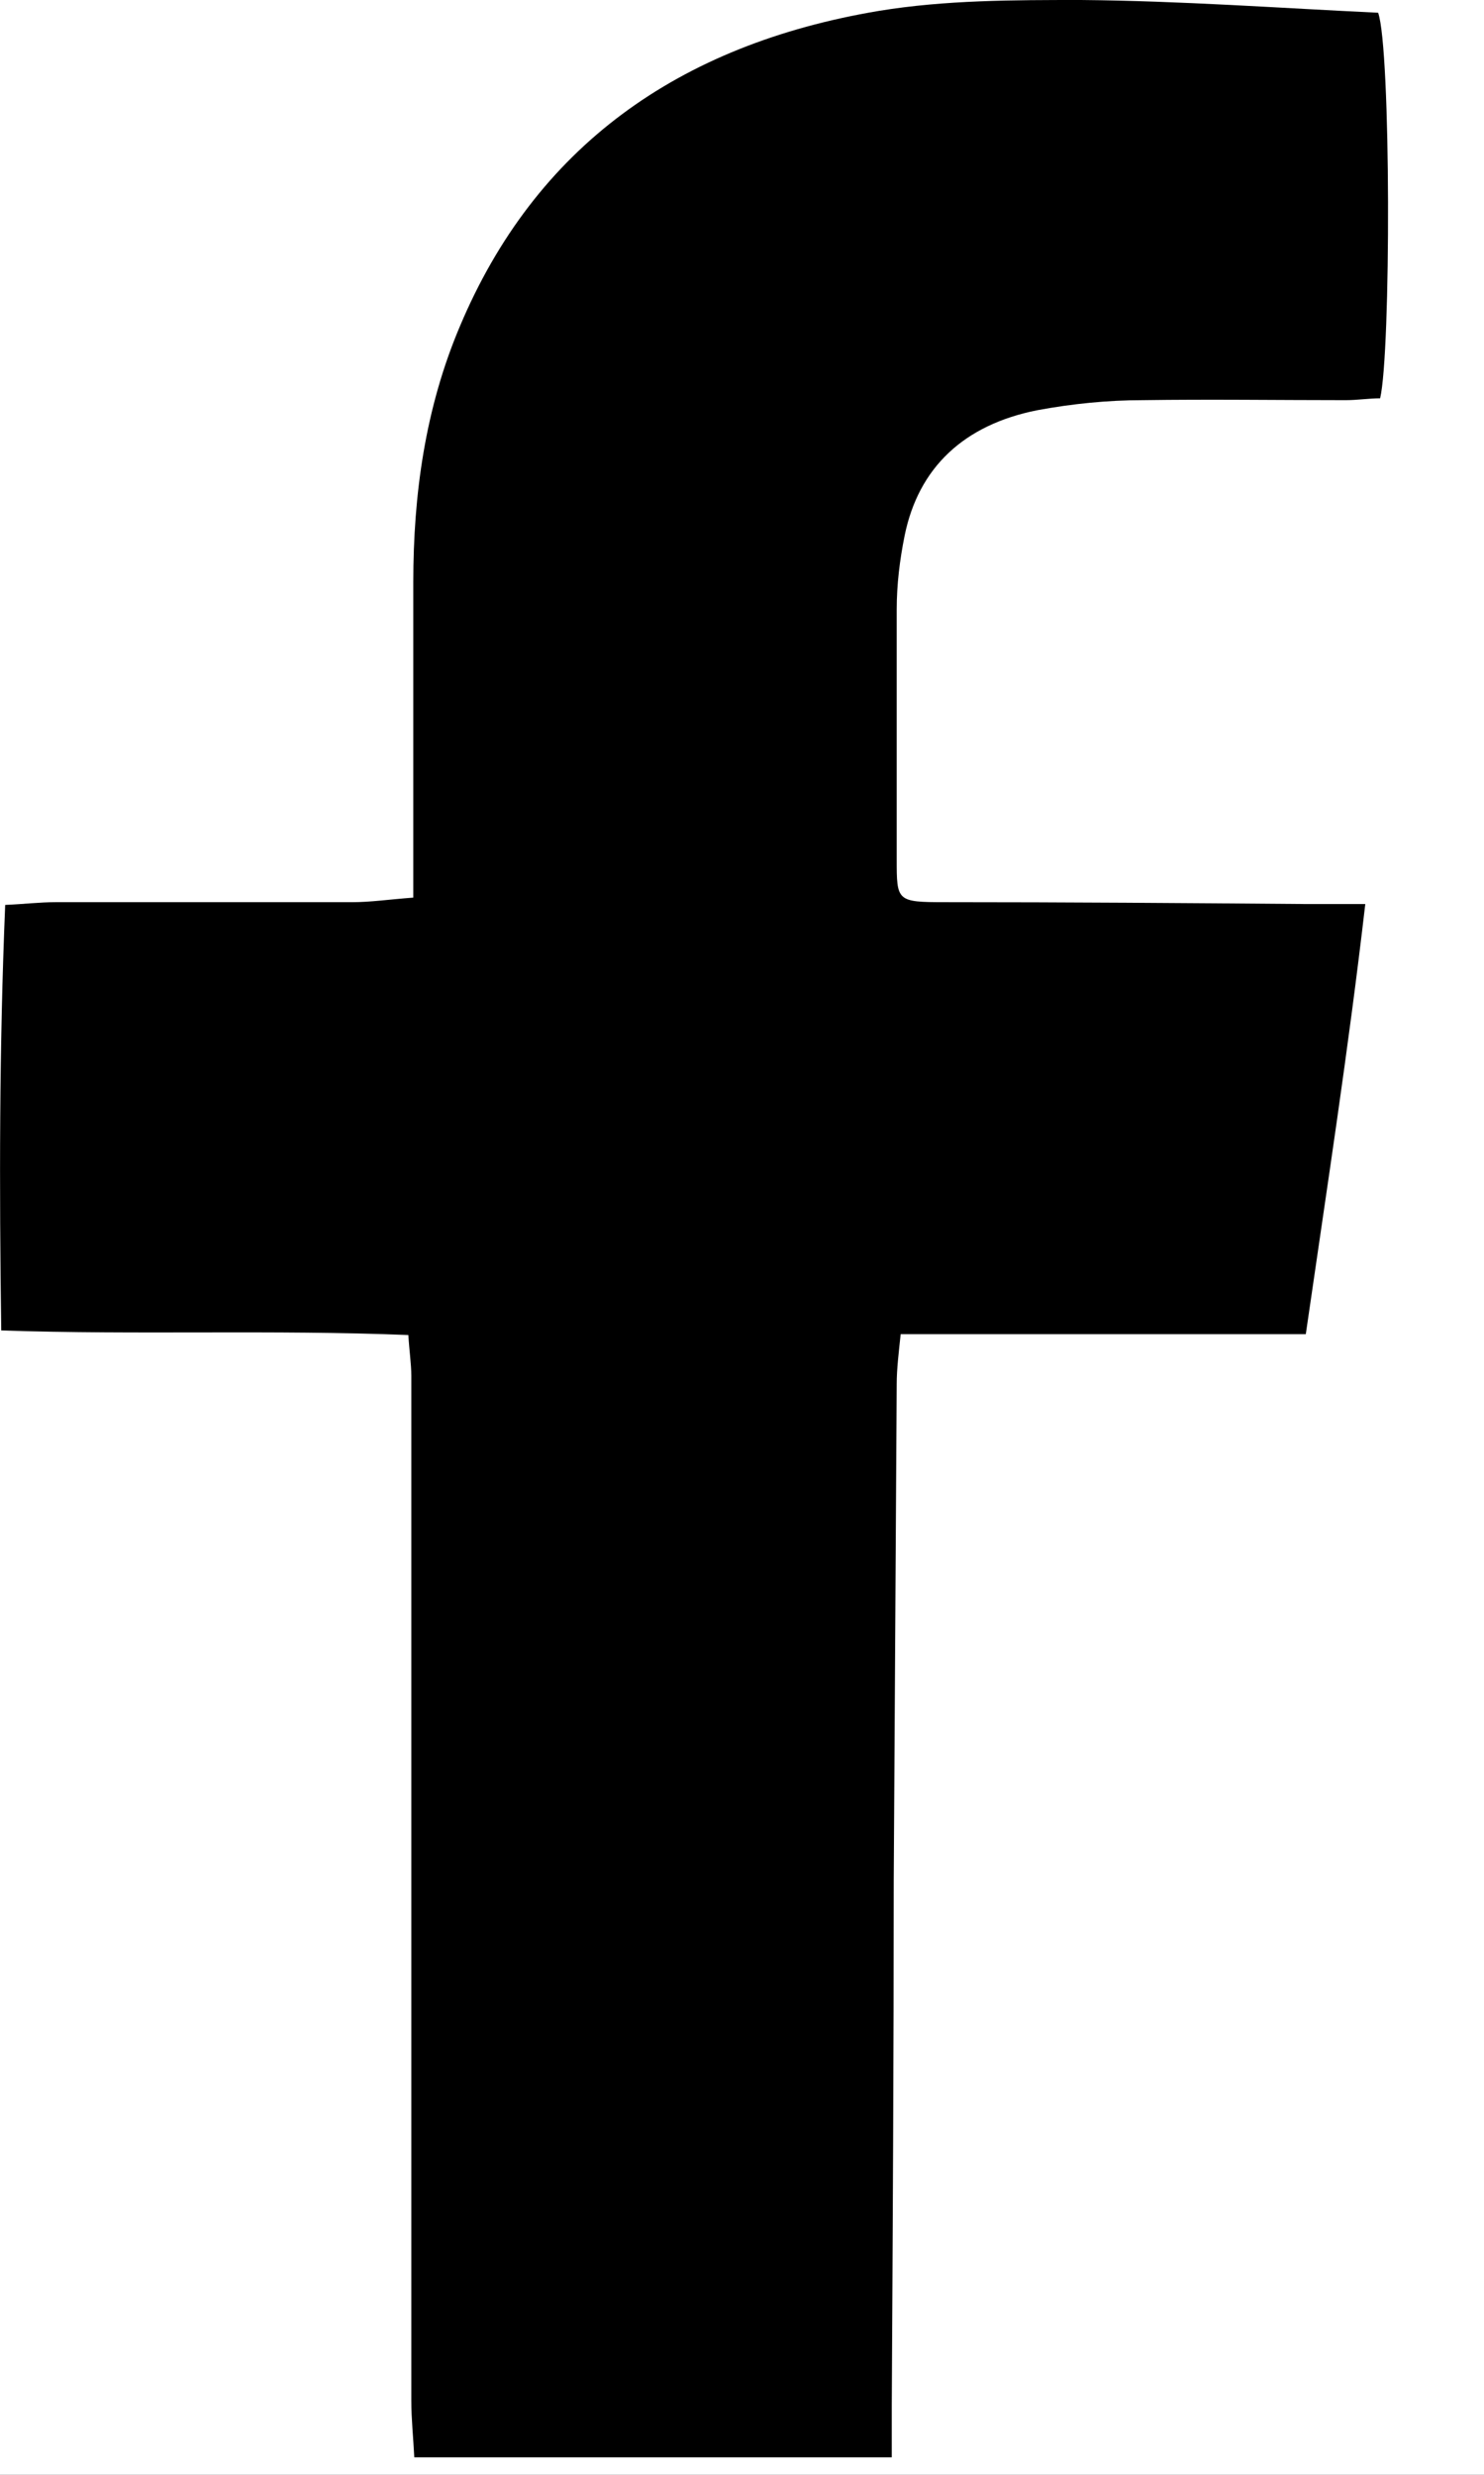 <svg width="12" height="20" viewBox="0 0 12 20" fill="none" xmlns="http://www.w3.org/2000/svg">
<rect width="12" height="20" fill="#1E1E1E"/>
<g clip-path="url(#clip0_0_1)">
<rect width="1366" height="2885" transform="translate(-749.114 -2754)" fill="white"/>
<path d="M7.203 19.859H3.35C3.342 19.697 3.326 19.55 3.326 19.403C3.326 17.448 3.326 15.486 3.326 13.531C3.326 12.73 3.326 11.921 3.326 11.12C3.326 11.024 3.31 10.921 3.302 10.789C2.204 10.745 1.123 10.789 0.01 10.752C-0.006 9.591 -0.006 8.467 0.042 7.313C0.202 7.306 0.322 7.291 0.45 7.291C1.251 7.291 2.052 7.291 2.845 7.291C2.998 7.291 3.142 7.269 3.342 7.254C3.342 7.1 3.342 6.975 3.342 6.843C3.342 6.13 3.342 5.417 3.342 4.704C3.342 3.998 3.438 3.3 3.718 2.639C4.327 1.191 5.481 0.36 7.107 0.088C7.644 0 8.196 0 8.741 0C9.55 0.007 10.359 0.066 11.144 0.103C11.248 0.397 11.248 2.852 11.16 3.219C11.072 3.219 10.976 3.234 10.88 3.234C10.335 3.234 9.782 3.226 9.238 3.234C8.957 3.234 8.669 3.263 8.389 3.315C7.796 3.432 7.427 3.778 7.315 4.329C7.275 4.527 7.251 4.726 7.251 4.924C7.251 5.6 7.251 6.269 7.251 6.945C7.251 7.283 7.251 7.291 7.644 7.291C8.621 7.291 9.59 7.298 10.568 7.306C10.712 7.306 10.848 7.306 11.04 7.306C10.904 8.481 10.728 9.613 10.559 10.782H7.283C7.267 10.936 7.251 11.061 7.251 11.186C7.243 12.524 7.235 13.854 7.227 15.192C7.227 16.61 7.219 18.021 7.211 19.44C7.211 19.572 7.211 19.697 7.211 19.859H7.203Z" fill="black"/>
</g>
<defs>
<clipPath id="clip0_0_1">
<rect width="1366" height="2885" fill="white" transform="translate(-749.114 -2754)"/>
</clipPath>
</defs>
</svg>
